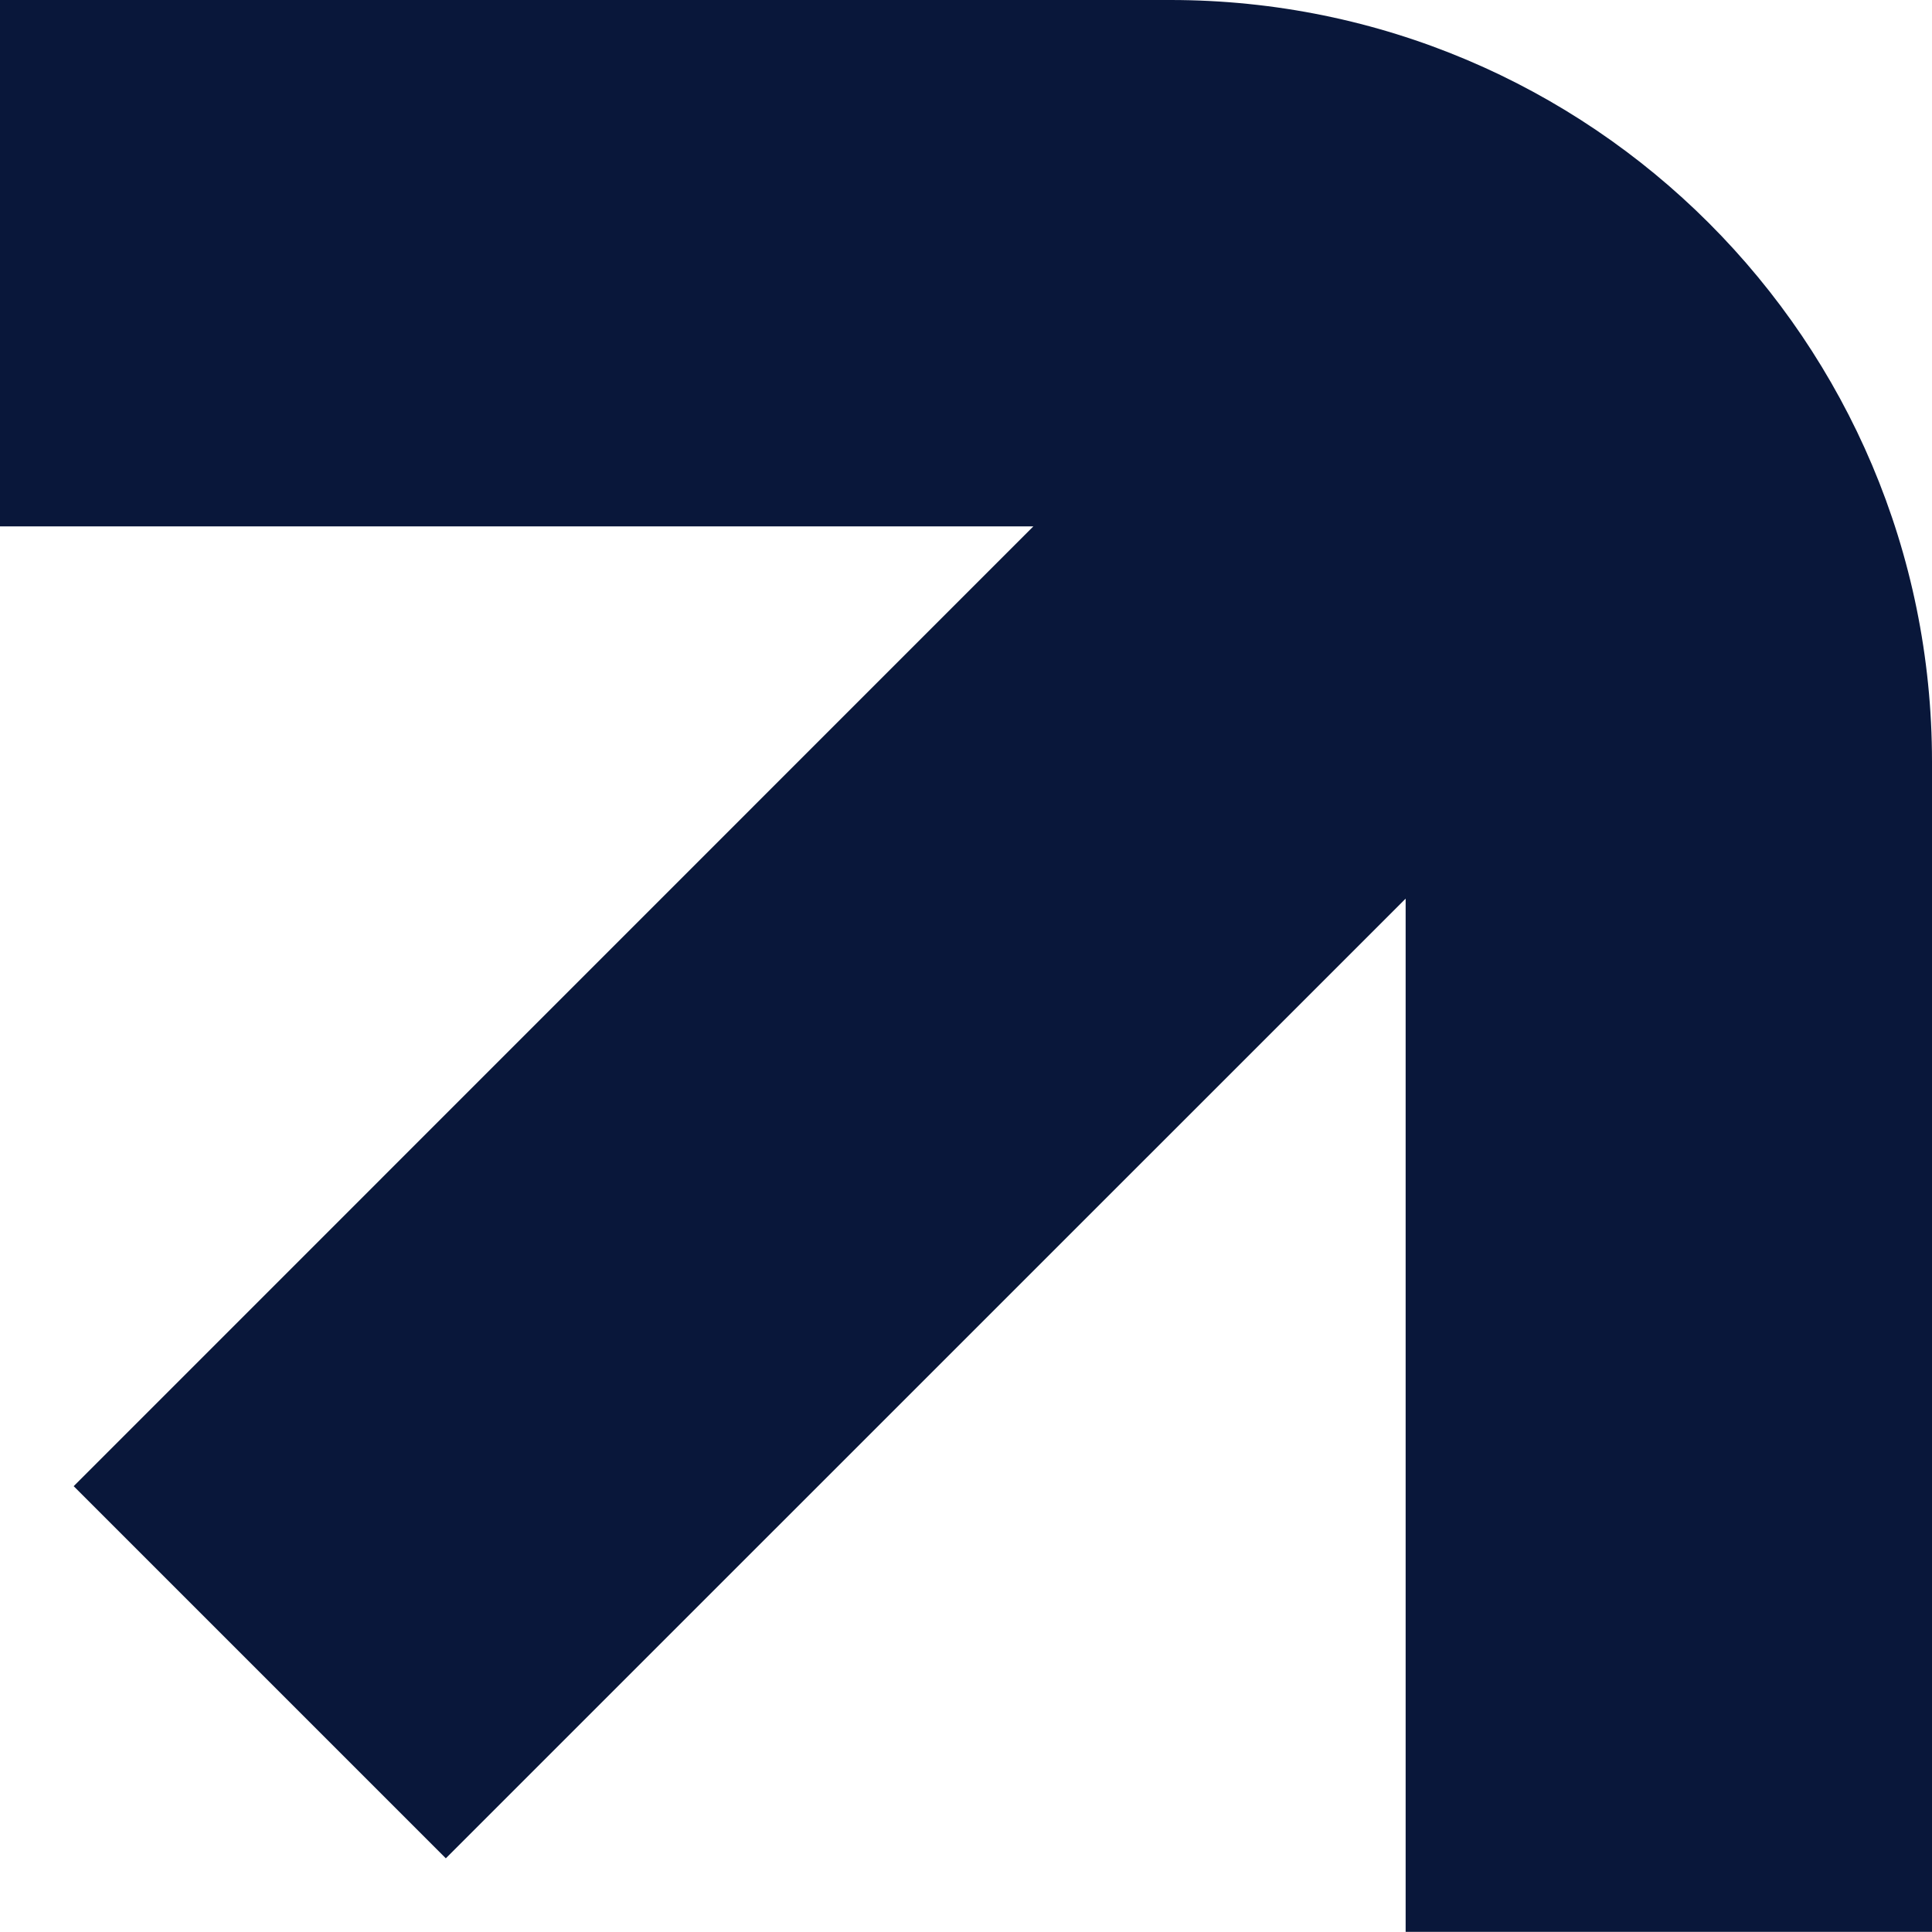 <?xml version="1.0" encoding="UTF-8"?> <svg xmlns="http://www.w3.org/2000/svg" id="Grafiken" viewBox="0 0 146.82 146.82"><defs><style>.cls-1{fill:#09173a;}</style></defs><path class="cls-1" d="M146.82,57.88v88.93s-40,0-40,0V68.29L33.88,141.22,5.6,112.94,78.53,40H0S0,0,0,0H88.94c31.96,0,57.88,25.91,57.88,57.88Z"></path></svg> 